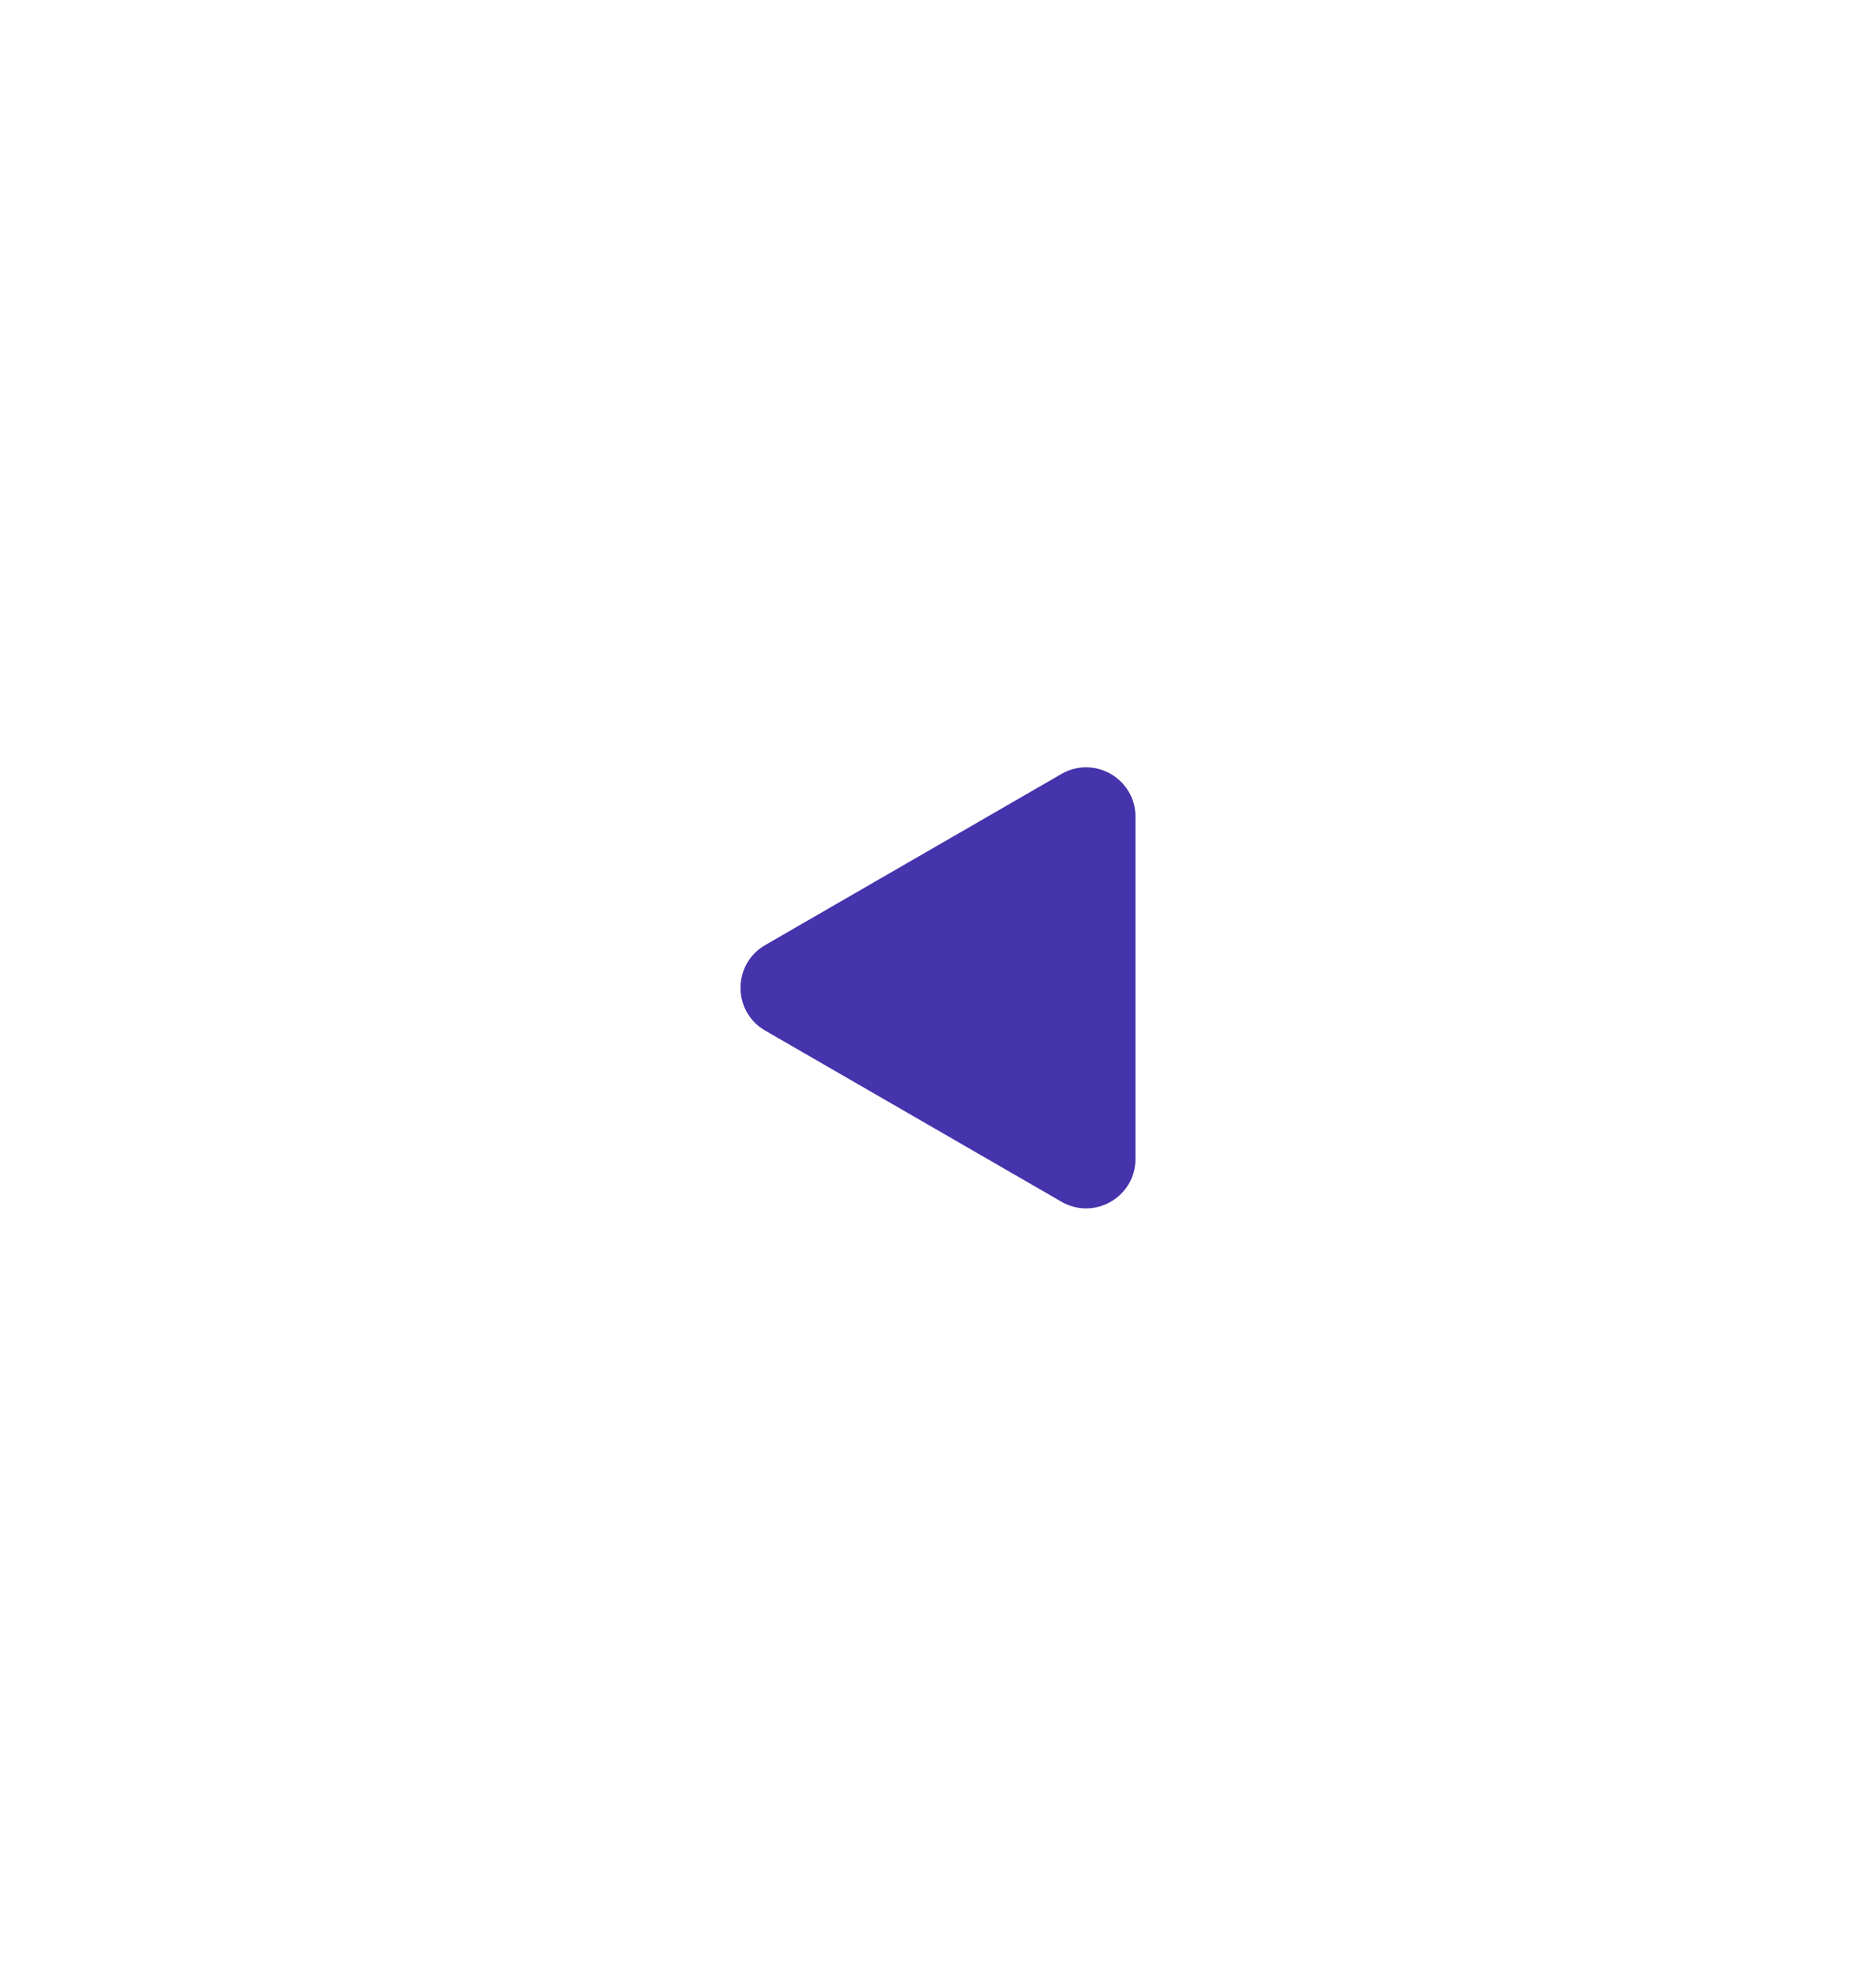 <svg width="38" height="40" viewBox="0 0 38 40" fill="none" xmlns="http://www.w3.org/2000/svg">
<g filter="url(#filter0_d_898_2225)">
<path d="M15.5 20.866C14.833 20.481 14.833 19.519 15.5 19.134L21.5 15.67C22.167 15.285 23 15.766 23 16.536V23.464C23 24.234 22.167 24.715 21.5 24.33L15.5 20.866Z" fill="#4534AC"/>
</g>
<defs>
<filter id="filter0_d_898_2225" x="0" y="0.534" width="38" height="38.931" filterUnits="userSpaceOnUse" color-interpolation-filters="sRGB">
<feFlood flood-opacity="0" result="BackgroundImageFix"/>
<feColorMatrix in="SourceAlpha" type="matrix" values="0 0 0 0 0 0 0 0 0 0 0 0 0 0 0 0 0 0 127 0" result="hardAlpha"/>
<feOffset/>
<feGaussianBlur stdDeviation="7.5"/>
<feComposite in2="hardAlpha" operator="out"/>
<feColorMatrix type="matrix" values="0 0 0 0 0.271 0 0 0 0 0.204 0 0 0 0 0.675 0 0 0 1 0"/>
<feBlend mode="normal" in2="BackgroundImageFix" result="effect1_dropShadow_898_2225"/>
<feBlend mode="normal" in="SourceGraphic" in2="effect1_dropShadow_898_2225" result="shape"/>
</filter>
</defs>
</svg>

